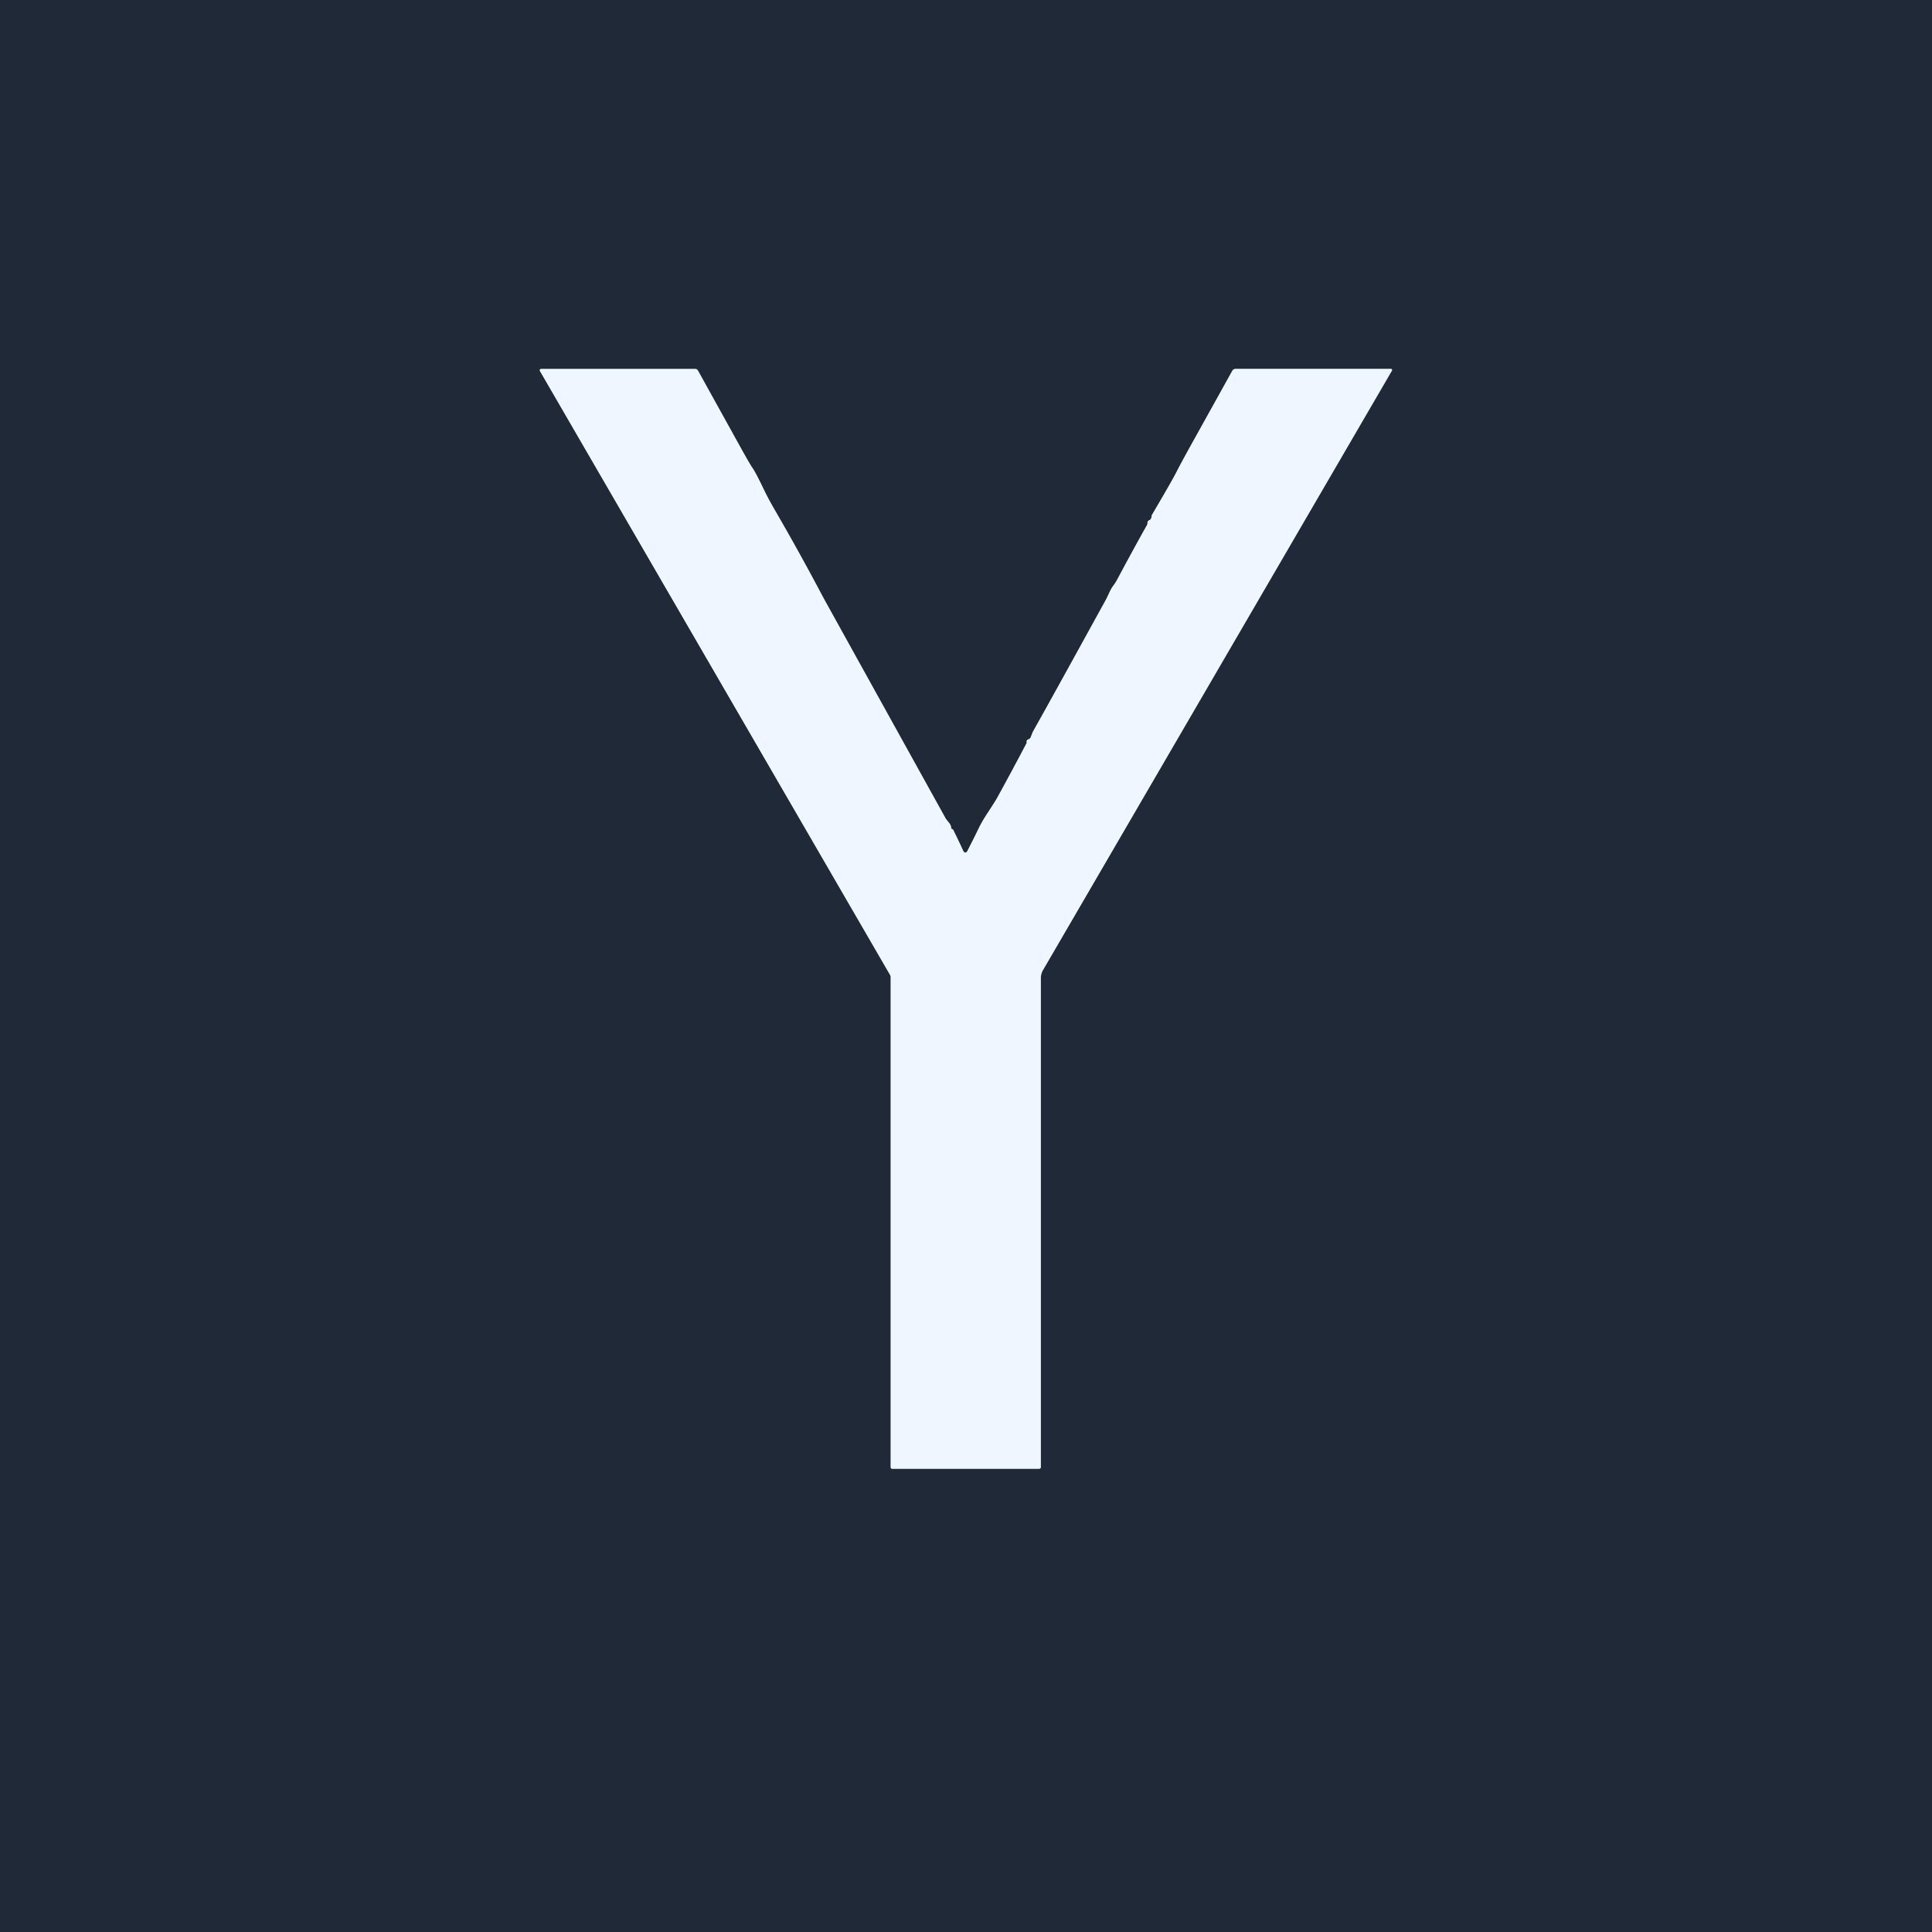 <?xml version="1.0" encoding="UTF-8" standalone="no"?>
<!DOCTYPE svg PUBLIC "-//W3C//DTD SVG 1.1//EN" "http://www.w3.org/Graphics/SVG/1.1/DTD/svg11.dtd">
<svg xmlns="http://www.w3.org/2000/svg" version="1.1" viewBox="0.00 0.00 512.00 512.00">
<rect x="0.00" y="0.00" width="512.00" height="512.00" fill="#808080" stroke="none"/>
<path stroke="#87909b" stroke-width="2.00" fill="none" stroke-linecap="butt" vector-effect="non-scaling-stroke" d="
  M 273.69 193.99
  L 273.13 195.41
  Q 272.97 195.80 272.55 195.93
  Q 271.93 196.12 272.09 196.87
  Q 268.77 203.23 264.19 211.57
  Q 263.84 212.21 261.70 215.49
  Q 260.20 217.78 259.39 219.47
  Q 258.11 222.15 256.31 225.62
  A 0.55 0.55 0.0 0 1 255.32 225.60
  Q 254.04 222.81 252.61 219.92
  Q 252.52 219.75 252.34 219.71
  Q 252.10 219.66 252.08 219.42
  Q 252.03 218.68 251.48 218.02
  Q 250.72 217.10 250.59 216.87
  Q 246.15 208.86 218.82 159.54
  Q 217.99 158.03 217.83 157.72
  Q 211.91 146.52 205.54 135.53
  Q 203.64 132.26 202.47 129.83
  Q 200.28 125.25 199.46 124.09
  Q 198.73 123.06 196.06 118.23
  L 184.98 98.23
  Q 184.73 97.77 184.21 97.77
  L 143.58 97.77
  Q 142.77 97.77 143.18 98.48
  L 235.87 258.35
  A 1.26 1.23 -60.7 0 1 236.04 258.98
  L 236.04 388.77
  Q 236.04 389.25 236.52 389.25
  L 275.30 389.25
  Q 275.83 389.25 275.83 388.72
  L 275.83 259.19
  A 4.21 4.18 -30.1 0 1 276.40 257.08
  L 368.88 98.21
  A 0.30 0.30 0.0 0 0 368.62 97.76
  L 327.47 97.76
  Q 326.86 97.76 326.56 98.29
  L 315.85 117.56
  A 20.41 0.54 -60.1 0 0 311.64 125.36
  Q 310.59 127.43 305.34 136.35
  A 1.26 1.18 64.1 0 0 305.17 136.90
  Q 305.11 137.64 304.53 137.89
  A 0.70 0.64 -16.1 0 0 304.10 138.59
  Q 304.14 138.84 303.85 139.35
  Q 300.73 144.88 295.90 153.91
  Q 295.63 154.41 294.98 155.29
  Q 294.49 155.98 294.13 156.74
  Q 293.25 158.62 293.22 158.67
  Q 278.41 185.60 274.43 192.66
  Q 273.70 193.95 273.69 193.99"
/>
<path fill="#1f2937" d="
  M 512.00 0.00
  L 512.00 512.00
  L 0.00 512.00
  L 0.00 0.00
  L 512.00 0.00
  Z
  M 273.69 193.99
  L 273.13 195.41
  Q 272.97 195.80 272.55 195.93
  Q 271.93 196.12 272.09 196.87
  Q 268.77 203.23 264.19 211.57
  Q 263.84 212.21 261.70 215.49
  Q 260.20 217.78 259.39 219.47
  Q 258.11 222.15 256.31 225.62
  A 0.55 0.55 0.0 0 1 255.32 225.60
  Q 254.04 222.81 252.61 219.92
  Q 252.52 219.75 252.34 219.71
  Q 252.10 219.66 252.08 219.42
  Q 252.03 218.68 251.48 218.02
  Q 250.72 217.10 250.59 216.87
  Q 246.15 208.86 218.82 159.54
  Q 217.99 158.03 217.83 157.72
  Q 211.91 146.52 205.54 135.53
  Q 203.64 132.26 202.47 129.83
  Q 200.28 125.25 199.46 124.09
  Q 198.73 123.06 196.06 118.23
  L 184.98 98.23
  Q 184.73 97.77 184.21 97.77
  L 143.58 97.77
  Q 142.77 97.77 143.18 98.48
  L 235.87 258.35
  A 1.26 1.23 -60.7 0 1 236.04 258.98
  L 236.04 388.77
  Q 236.04 389.25 236.52 389.25
  L 275.30 389.25
  Q 275.83 389.25 275.83 388.72
  L 275.83 259.19
  A 4.21 4.18 -30.1 0 1 276.40 257.08
  L 368.88 98.21
  A 0.30 0.30 0.0 0 0 368.62 97.76
  L 327.47 97.76
  Q 326.86 97.76 326.56 98.29
  L 315.85 117.56
  A 20.41 0.54 -60.1 0 0 311.64 125.36
  Q 310.59 127.43 305.34 136.35
  A 1.26 1.18 64.1 0 0 305.17 136.90
  Q 305.11 137.64 304.53 137.89
  A 0.70 0.64 -16.1 0 0 304.10 138.59
  Q 304.14 138.84 303.85 139.35
  Q 300.73 144.88 295.90 153.91
  Q 295.63 154.41 294.98 155.29
  Q 294.49 155.98 294.13 156.74
  Q 293.25 158.62 293.22 158.67
  Q 278.41 185.60 274.43 192.66
  Q 273.70 193.95 273.69 193.99
  Z"
/>
<path fill="#eff6ff" d="
  M 273.69 193.99
  Q 273.70 193.95 274.43 192.66
  Q 278.41 185.60 293.22 158.67
  Q 293.25 158.62 294.13 156.74
  Q 294.49 155.98 294.98 155.29
  Q 295.63 154.41 295.90 153.91
  Q 300.73 144.88 303.85 139.35
  Q 304.14 138.84 304.10 138.59
  A 0.70 0.64 -16.1 0 1 304.53 137.89
  Q 305.11 137.64 305.17 136.90
  A 1.26 1.18 64.1 0 1 305.34 136.35
  Q 310.59 127.43 311.64 125.36
  A 20.41 0.54 -60.1 0 1 315.85 117.56
  L 326.56 98.29
  Q 326.86 97.76 327.47 97.76
  L 368.62 97.76
  A 0.30 0.30 0.0 0 1 368.88 98.21
  L 276.40 257.08
  A 4.21 4.18 -30.1 0 0 275.83 259.19
  L 275.83 388.72
  Q 275.83 389.25 275.30 389.25
  L 236.52 389.25
  Q 236.04 389.25 236.04 388.77
  L 236.04 258.98
  A 1.26 1.23 -60.7 0 0 235.87 258.35
  L 143.18 98.48
  Q 142.77 97.77 143.58 97.77
  L 184.21 97.77
  Q 184.73 97.77 184.98 98.23
  L 196.06 118.23
  Q 198.73 123.06 199.46 124.09
  Q 200.28 125.25 202.47 129.83
  Q 203.64 132.26 205.54 135.53
  Q 211.91 146.52 217.83 157.72
  Q 217.99 158.03 218.82 159.54
  Q 246.15 208.86 250.59 216.87
  Q 250.72 217.10 251.48 218.02
  Q 252.03 218.68 252.08 219.42
  Q 252.10 219.66 252.34 219.71
  Q 252.52 219.75 252.61 219.92
  Q 254.04 222.81 255.32 225.60
  A 0.55 0.55 0.0 0 0 256.31 225.62
  Q 258.11 222.15 259.39 219.47
  Q 260.20 217.78 261.70 215.49
  Q 263.84 212.21 264.19 211.57
  Q 268.77 203.23 272.09 196.87
  Q 271.93 196.12 272.55 195.93
  Q 272.97 195.80 273.13 195.41
  L 273.69 193.99
  Z"
/>
</svg>
